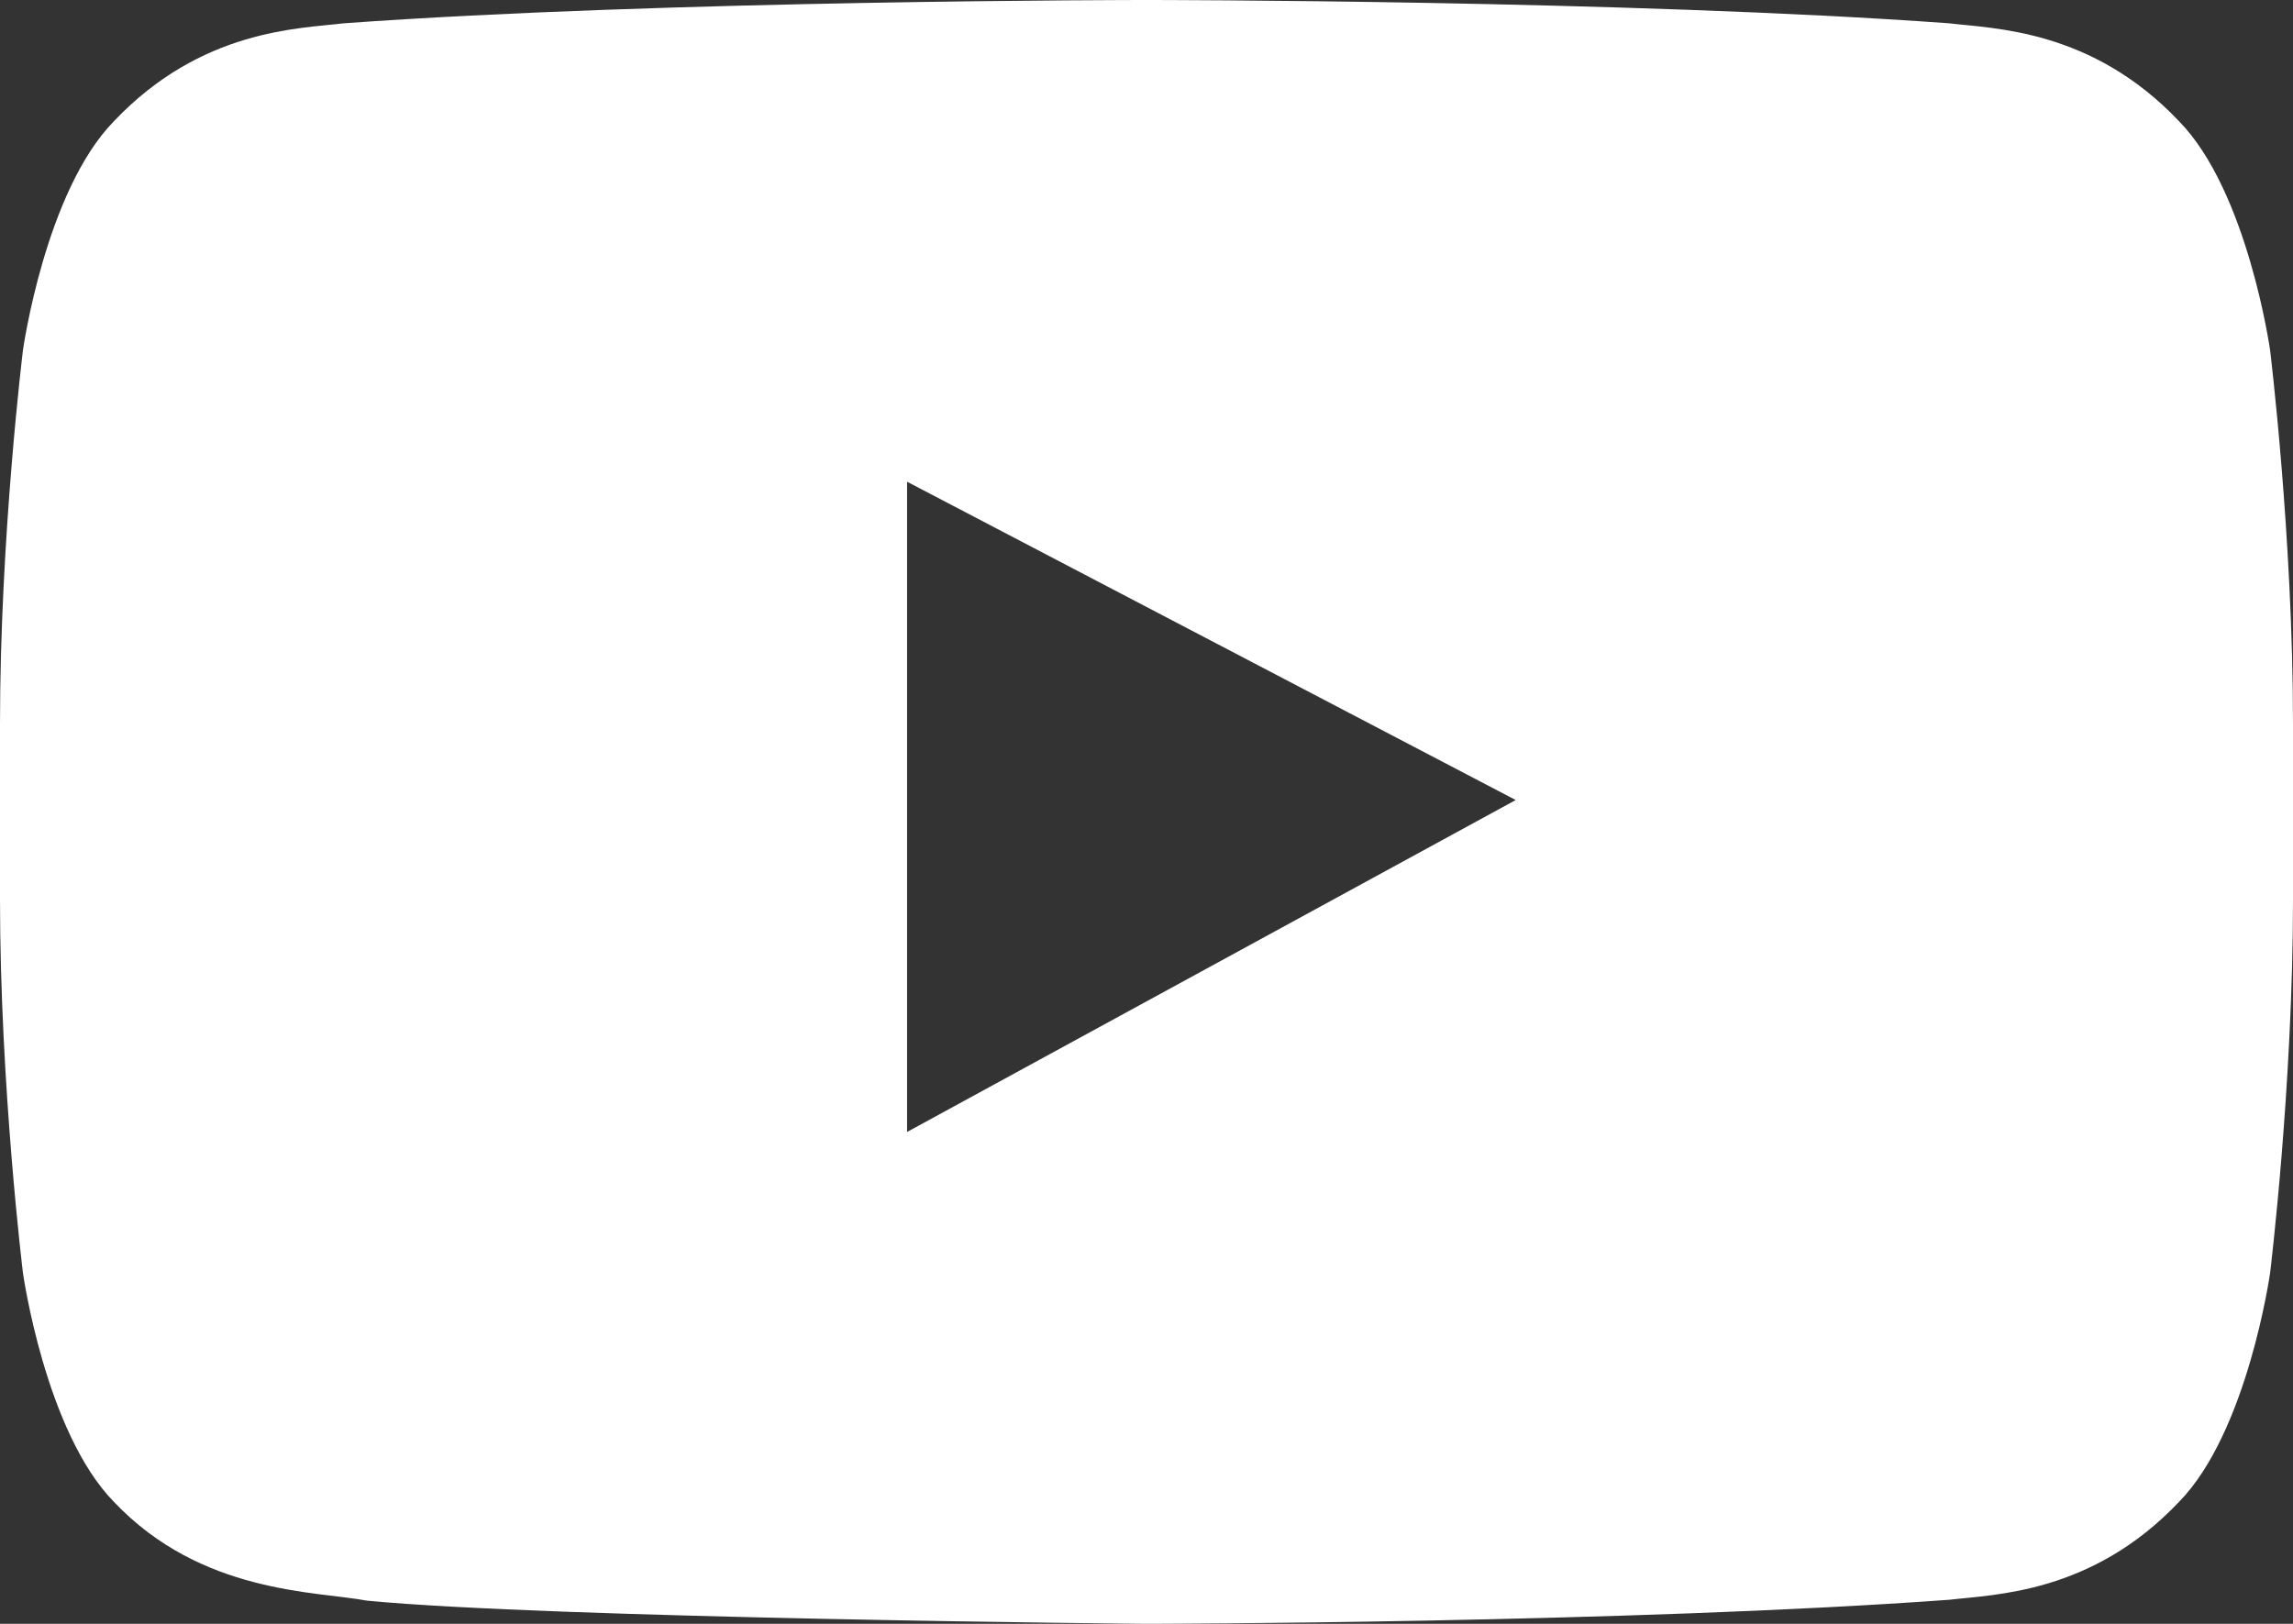 <svg xmlns="http://www.w3.org/2000/svg" width="48" height="34" viewBox="0 0 48 34">
  <rect x="0" y="0" width="48" height="34" fill="#333333" stroke="none"/>
  <title>
    Youtube icon
  </title>
  <g fill="none" fill-rule="evenodd">
    <path d="M0-7h48v48H0z"/>
    <path fill="#FFF" d="M18.988 23.701V10.086l12.741 6.665-12.741 6.95zM47.521 7.335s-.469-3.332-1.909-4.799C43.787.611 41.741.601 40.803.488 34.086 0 24.01 0 24.01 0h-.021S13.914 0 7.197.488c-.939.113-2.984.123-4.81 2.048C.948 4.003.48 7.335.48 7.335S0 11.247 0 15.158v3.668c0 3.912.48 7.824.48 7.824s.468 3.331 1.907 4.798c1.826 1.926 4.225 1.865 5.293 2.066C11.52 33.885 24 34 24 34s10.086-.015 16.803-.504c.938-.112 2.984-.122 4.809-2.048 1.44-1.467 1.909-4.798 1.909-4.798S48 22.738 48 18.826v-3.668c0-3.911-.479-7.823-.479-7.823z"/>
  </g>
</svg>
